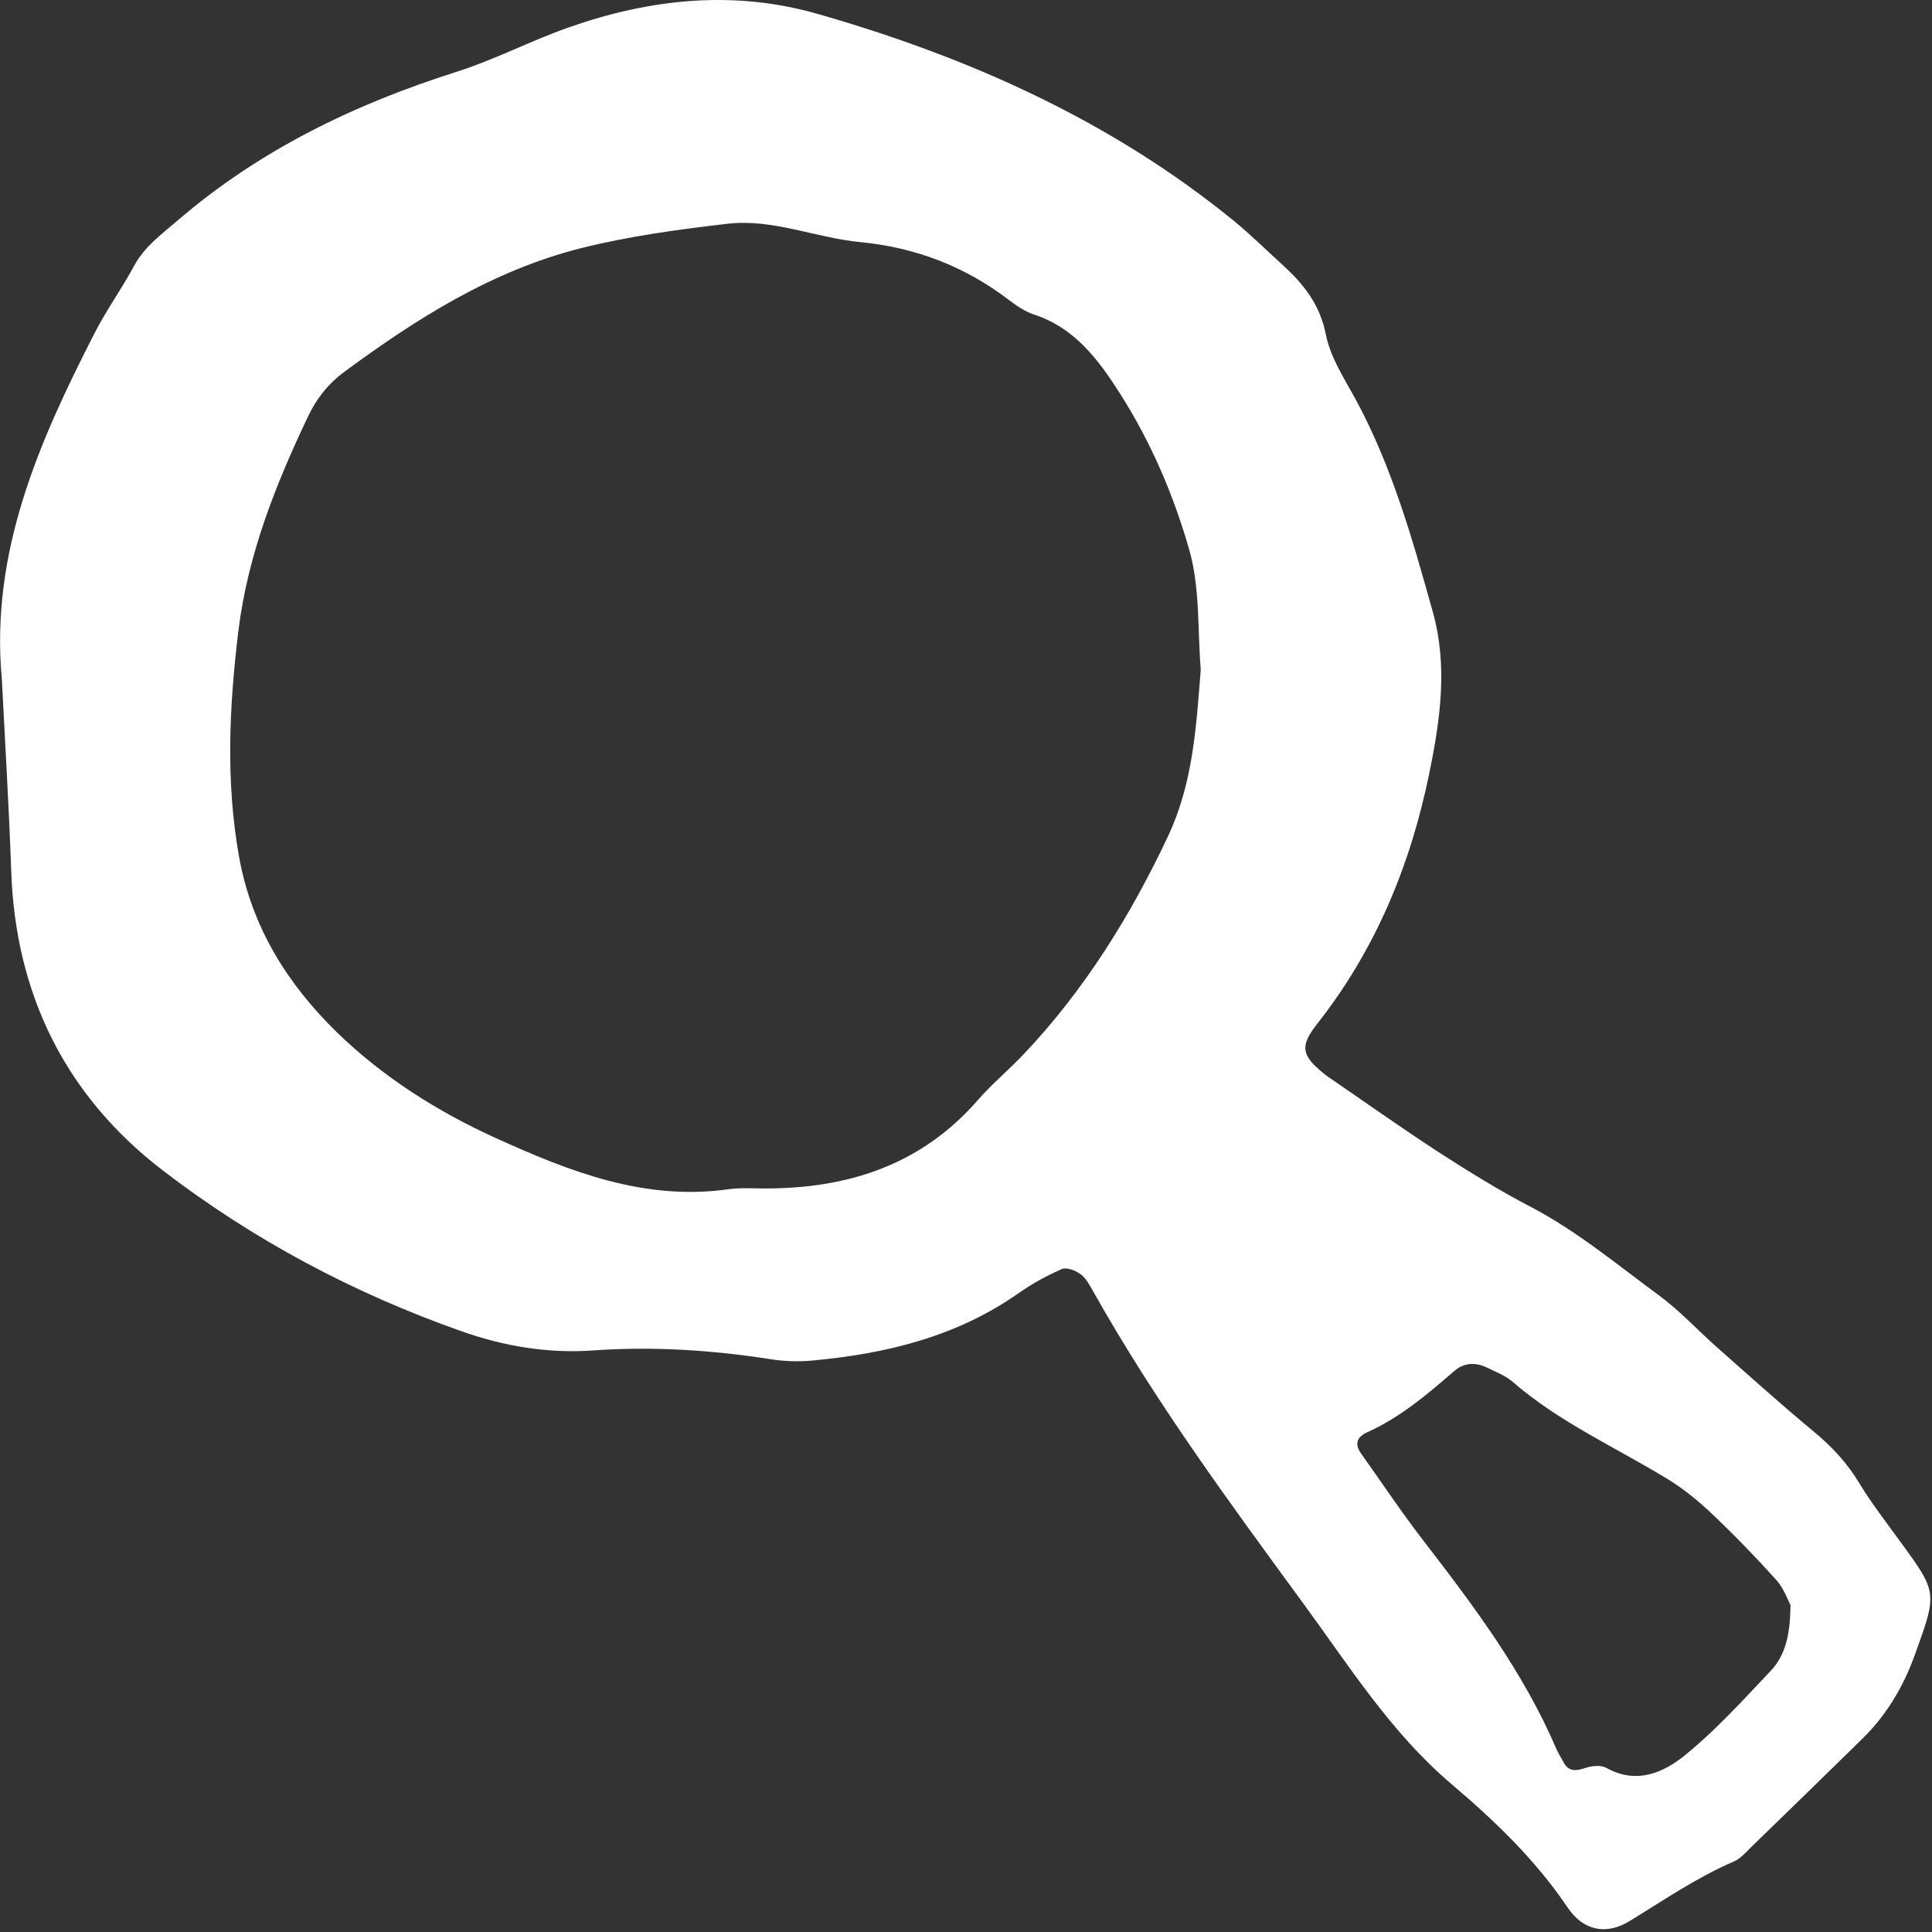<svg width="77" height="77" viewBox="0 0 77 77" fill="none" xmlns="http://www.w3.org/2000/svg">
<rect x="0" y="0" width="77" height="77" fill="#333333" stroke="none"/>
<g clip-path="url(#clip0_116_451)">
<path fill-rule="evenodd" clip-rule="evenodd" d="M70.574 66.59C69.478 67.745 68.406 68.937 67.171 69.942C66.31 70.646 65.23 71.133 64.027 70.462C63.824 70.344 63.475 70.37 63.223 70.45C62.834 70.579 62.517 70.646 62.297 70.203C62.208 70.033 62.102 69.875 62.029 69.703C60.714 66.634 58.732 63.997 56.709 61.376C55.848 60.26 55.068 59.084 54.248 57.934C53.972 57.544 54.078 57.266 54.508 57.075C55.816 56.484 56.888 55.569 57.96 54.642C58.35 54.302 58.813 54.284 59.276 54.51C59.609 54.679 59.983 54.815 60.267 55.055C62.135 56.682 64.385 57.679 66.472 58.954C67.106 59.34 67.691 59.823 68.227 60.331C69.12 61.176 69.973 62.058 70.793 62.968C71.094 63.299 71.248 63.76 71.362 63.972C71.346 65.095 71.183 65.944 70.574 66.59ZM46.548 33.338C45.045 36.519 43.218 39.461 40.798 42.017C40.213 42.636 39.555 43.18 38.994 43.818C36.728 46.436 33.78 47.382 30.433 47.366C29.962 47.364 29.483 47.334 29.02 47.399C25.69 47.867 22.709 46.695 19.785 45.369C17.446 44.31 15.277 42.936 13.441 41.157C11.476 39.239 10.038 36.984 9.526 34.139C8.99 31.111 9.137 28.155 9.502 25.134C9.884 22.068 10.988 19.309 12.288 16.575C12.629 15.868 13.076 15.302 13.693 14.842C16.593 12.698 19.622 10.784 23.148 9.893C25.056 9.412 27.03 9.147 28.988 8.919C30.791 8.705 32.505 9.478 34.283 9.649C36.485 9.86 38.474 10.619 40.237 11.976C40.538 12.203 40.862 12.422 41.22 12.538C42.852 13.081 43.787 14.343 44.664 15.726C45.89 17.66 46.784 19.759 47.401 21.924C47.831 23.432 47.726 25.094 47.856 26.686C47.677 28.973 47.547 31.213 46.548 33.338ZM75.732 61.437C75.18 60.675 74.595 59.924 74.107 59.119C73.612 58.294 72.987 57.63 72.247 57.022C70.94 55.939 69.681 54.801 68.406 53.676C67.634 52.989 66.927 52.216 66.091 51.608C64.425 50.381 62.834 49.053 60.982 48.086C59.731 47.434 58.529 46.688 57.335 45.919C55.84 44.945 54.378 43.907 52.9 42.895C52.827 42.842 52.754 42.782 52.681 42.721C51.885 42.056 51.803 41.689 52.486 40.82C54.817 37.862 56.214 34.486 56.961 30.833C57.4 28.707 57.708 26.545 57.107 24.397C56.295 21.486 55.474 18.58 54.021 15.9C53.566 15.072 53.022 14.235 52.843 13.337C52.607 12.121 51.933 11.295 51.08 10.523C50.455 9.952 49.846 9.357 49.196 8.819C44.29 4.814 38.637 2.29 32.61 0.561C29.247 -0.408 25.909 -0.053 22.644 1.1C21.141 1.632 19.712 2.38 18.193 2.863C14.116 4.157 10.347 5.977 7.073 8.792C6.424 9.35 5.766 9.823 5.343 10.597C4.856 11.507 4.239 12.356 3.768 13.28C1.558 17.599 -0.391 21.998 0.072 27.046C0.202 29.592 0.356 32.137 0.446 34.685C0.608 39.617 2.606 43.667 6.481 46.642C10.087 49.41 14.083 51.538 18.388 53.055C20.094 53.658 21.84 53.951 23.659 53.821C26.015 53.654 28.362 53.806 30.693 54.168C31.245 54.256 31.822 54.277 32.383 54.224C35.315 53.953 38.125 53.275 40.594 51.541C41.131 51.163 41.715 50.842 42.316 50.58C42.503 50.497 42.861 50.631 43.055 50.776C43.275 50.931 43.421 51.206 43.559 51.45C46.012 55.823 48.977 59.852 51.925 63.881C53.761 66.383 55.426 69.044 57.838 71.095C59.56 72.557 61.193 74.115 62.476 76.022C63.11 76.963 64.028 77.13 64.954 76.561C66.318 75.725 67.634 74.823 69.104 74.189C69.356 74.081 69.559 73.85 69.754 73.654C71.248 72.206 72.735 70.757 74.221 69.301C75.18 68.361 75.846 67.248 76.309 65.973C77.21 63.477 77.234 63.49 75.732 61.437Z" fill="white"/>
</g>
<defs>
<clipPath id="clip0_116_451">
<rect width="77" height="77" fill="white"/>
</clipPath>
</defs>
</svg>
